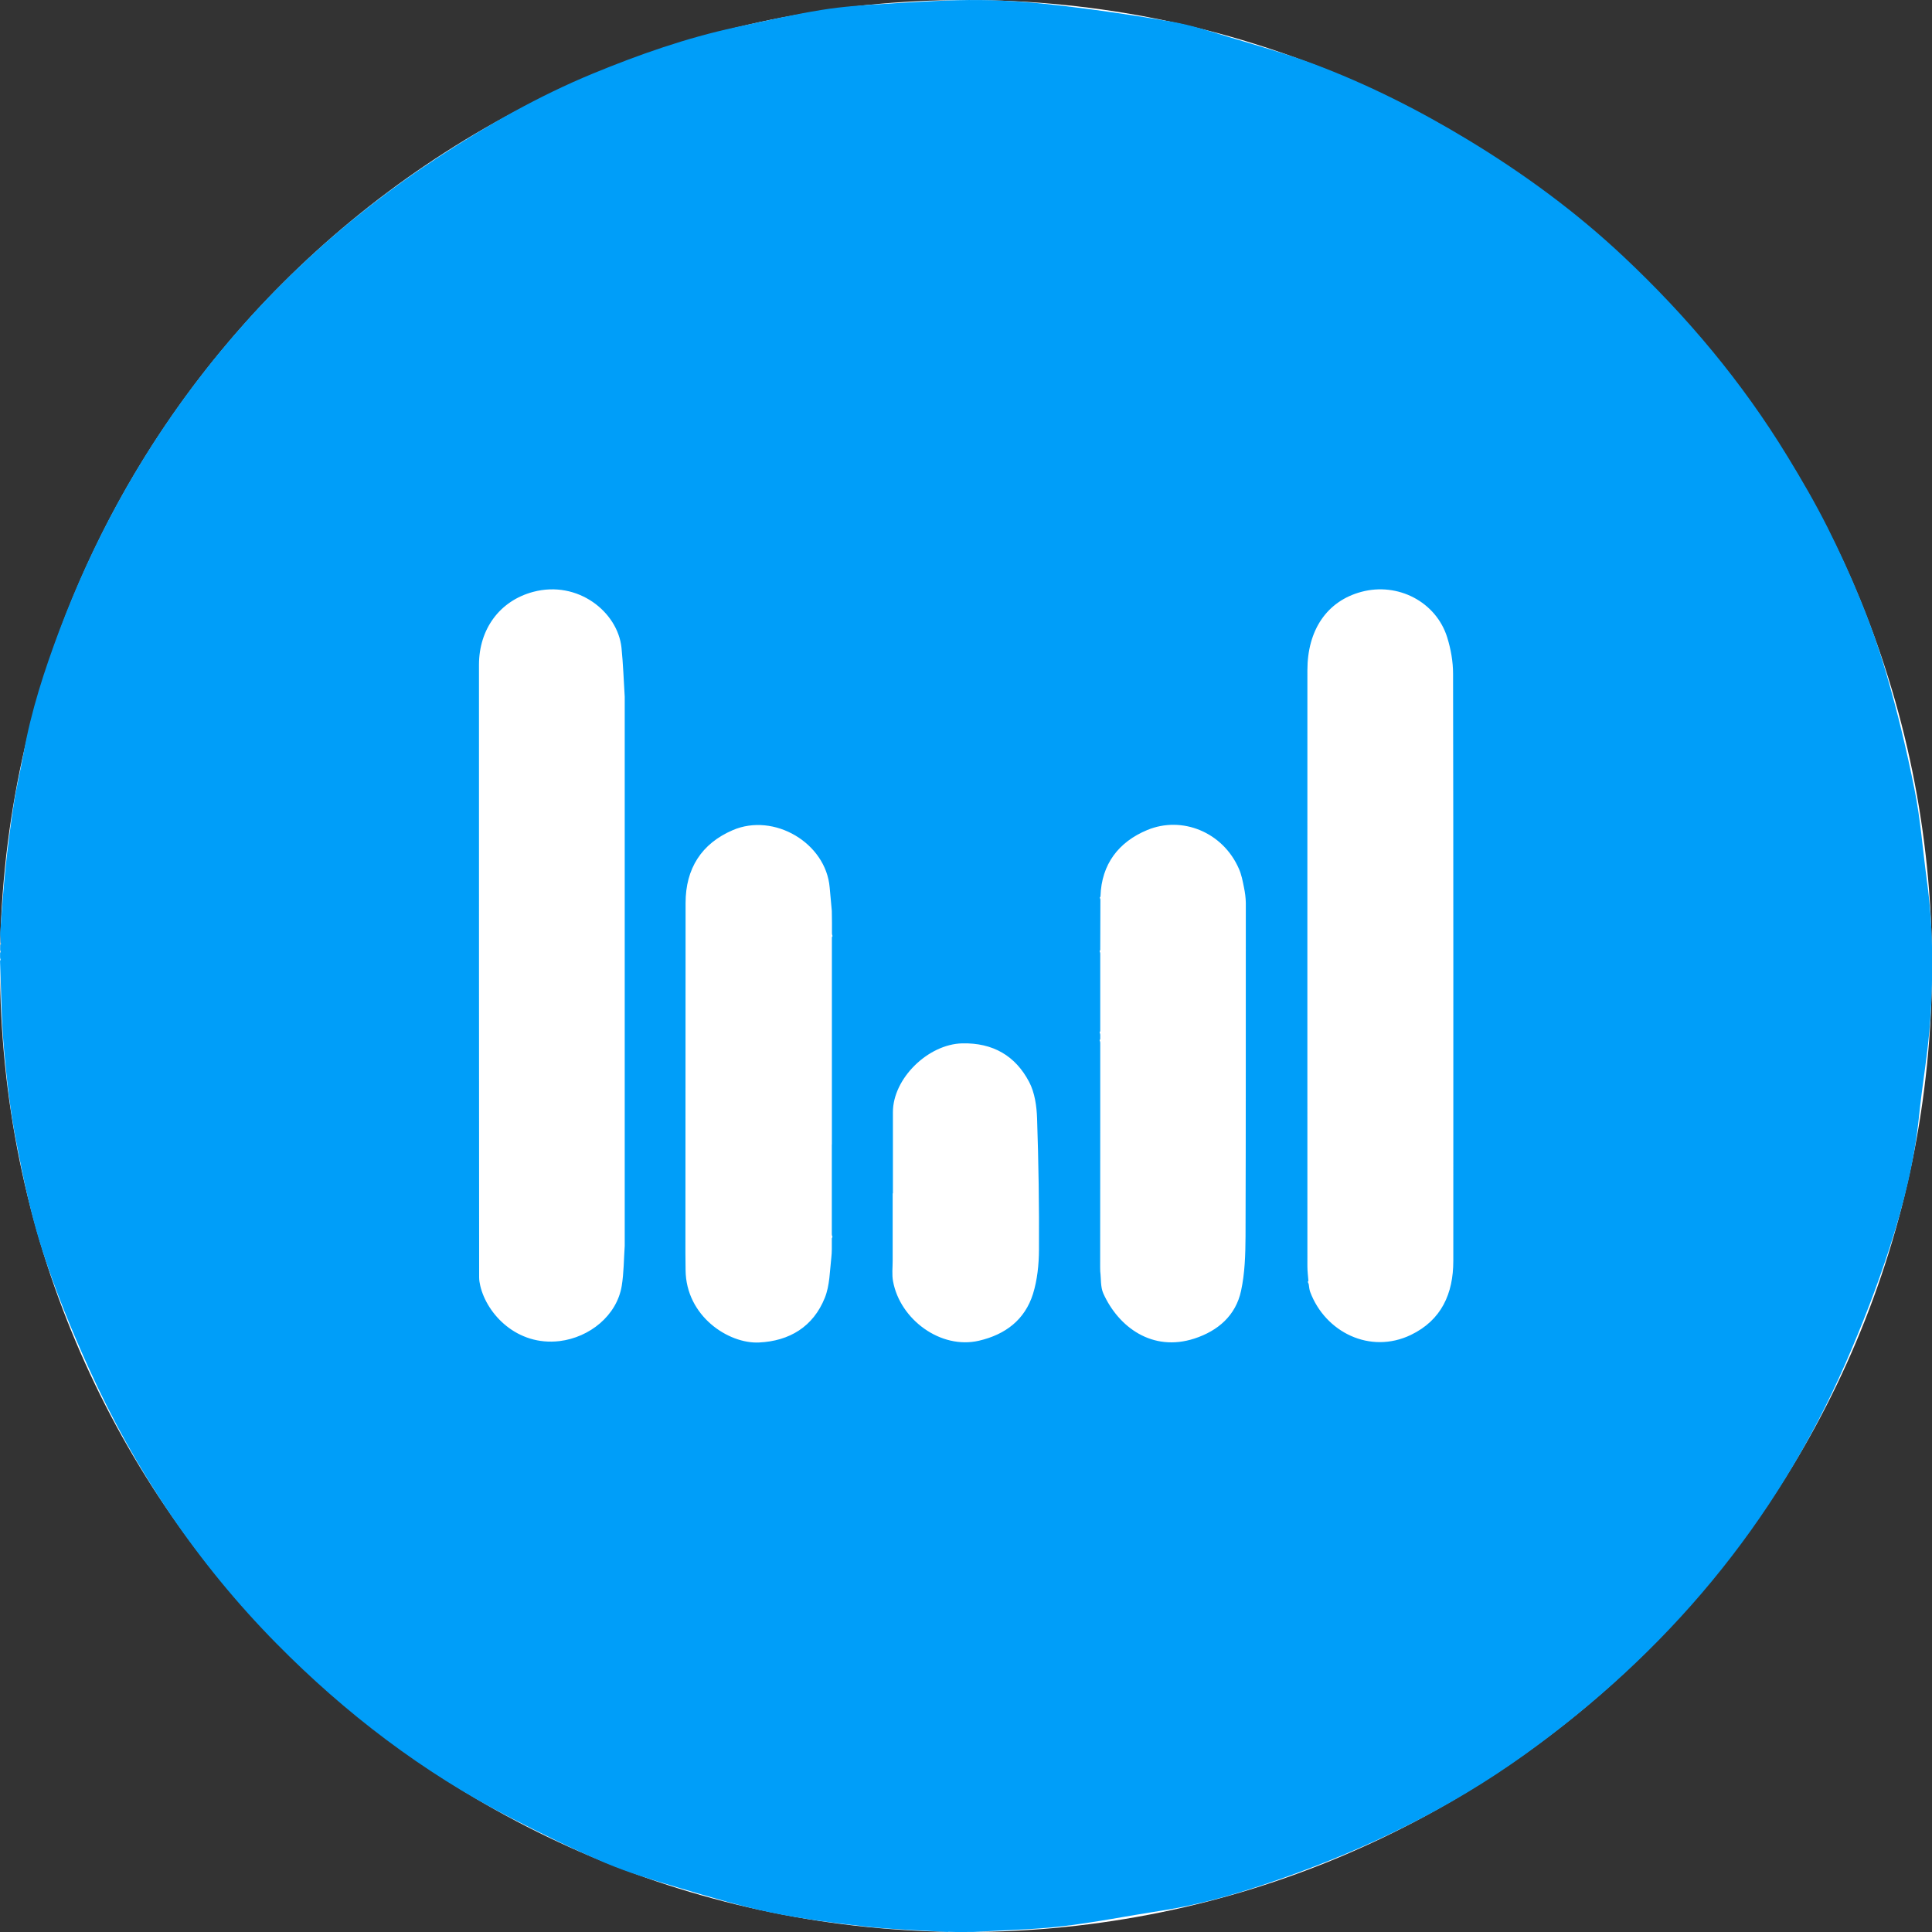 <svg width="48" height="48" viewBox="0 0 48 48" fill="none" xmlns="http://www.w3.org/2000/svg">
<rect x="0" y="0" width="48" height="48" fill="#333333" stroke="none"/>
<g clip-path="url(#clip0_14429_13256)">
<path d="M24 48C37.255 48 48 37.255 48 24C48 10.745 37.255 0 24 0C10.745 0 0 10.745 0 24C0 37.255 10.745 48 24 48Z" fill="white"/>
<path d="M23.552 47.997C23.552 47.999 23.55 48 23.549 48C22.879 47.959 22.207 47.941 21.54 47.868C20.745 47.78 19.946 47.679 19.165 47.518C18.385 47.356 17.618 47.124 16.854 46.898C16.238 46.715 15.62 46.53 15.029 46.28C14.226 45.937 13.439 45.551 12.662 45.15C10.497 44.03 8.581 42.57 6.873 40.838C4.903 38.842 3.362 36.545 2.206 33.994C1.775 33.043 1.378 32.071 1.057 31.079C0.768 30.188 0.575 29.262 0.398 28.339C0.25 27.57 0.163 26.788 0.094 26.007C0.032 25.301 0.03 24.589 0.001 23.881C0 23.869 0.009 23.858 0.015 23.848C0.016 23.846 0.016 23.845 0.015 23.843C0.015 23.84 0.014 23.837 0.013 23.834C0.006 23.817 0.002 23.799 0.002 23.781C0.002 23.748 0.002 23.715 0.002 23.681C0.002 23.671 0.01 23.661 0.017 23.653C0.019 23.65 0.017 23.647 0.017 23.643C0.016 23.639 0.014 23.635 0.013 23.631C0.008 23.617 0.004 23.602 0.004 23.586C0.005 23.552 0.006 23.518 0.007 23.485C0.008 23.474 0.015 23.465 0.022 23.457C0.025 23.454 0.024 23.45 0.023 23.445C0.022 23.44 0.02 23.436 0.019 23.431C0.014 23.419 0.012 23.406 0.012 23.394C0.012 23.381 0.012 23.368 0.012 23.355C0.013 23.331 0.012 23.306 0.009 23.282C0.009 23.277 0.008 23.273 0.008 23.269C0.004 23.234 0.003 23.198 0.006 23.163C0.047 22.64 0.079 22.116 0.134 21.594C0.189 21.055 0.26 20.516 0.342 19.978C0.407 19.555 0.51 19.138 0.585 18.717C0.772 17.664 1.104 16.65 1.478 15.654C2.299 13.471 3.407 11.438 4.81 9.574C6.507 7.323 8.546 5.429 10.912 3.89C12.126 3.101 13.382 2.384 14.722 1.831C15.876 1.355 17.053 0.942 18.275 0.678C18.985 0.526 19.694 0.363 20.409 0.247C20.952 0.158 21.505 0.125 22.056 0.091C22.82 0.046 23.587 -0.007 24.351 0.001C25.03 0.007 25.713 0.064 26.388 0.142C27.307 0.251 28.224 0.385 29.136 0.544C29.608 0.627 30.071 0.78 30.533 0.92C31.23 1.131 31.934 1.327 32.617 1.581C33.97 2.087 35.257 2.737 36.493 3.487C37.871 4.323 39.164 5.272 40.337 6.376C41.91 7.854 43.287 9.496 44.411 11.342C44.76 11.915 45.098 12.495 45.399 13.093C45.992 14.276 46.507 15.497 46.875 16.768C47.147 17.705 47.375 18.658 47.566 19.616C47.714 20.35 47.769 21.104 47.869 21.848C48.029 23.009 48.035 24.178 47.956 25.342C47.903 26.147 47.757 26.944 47.676 27.747C47.564 28.847 47.297 29.916 46.96 30.961C46.643 31.945 46.267 32.916 45.854 33.864C44.112 37.86 41.4 41.07 37.871 43.601C36.019 44.93 33.987 45.918 31.842 46.671C30.86 47.016 29.862 47.317 28.829 47.474C28.01 47.6 27.197 47.764 26.376 47.86C25.656 47.943 24.928 47.955 24.203 47.998C24.119 47.998 24.032 47.998 23.948 48C23.902 48 23.857 48 23.81 48C23.79 48 23.768 48 23.749 48C23.703 48 23.658 47.996 23.615 47.996C23.594 47.996 23.575 47.996 23.555 47.994C23.553 47.994 23.552 47.995 23.552 47.997ZM27.335 26.172C27.335 26.271 27.335 26.371 27.335 26.47C27.335 26.501 27.335 26.535 27.335 26.566C27.335 26.731 27.335 26.895 27.335 27.06C27.335 27.091 27.335 27.125 27.335 27.156C27.335 27.19 27.335 27.223 27.335 27.257C27.335 27.288 27.335 27.32 27.335 27.353C27.335 27.387 27.335 27.42 27.335 27.454C27.335 27.485 27.335 27.517 27.335 27.55C27.335 27.584 27.335 27.617 27.335 27.651C27.335 28.93 27.335 30.207 27.333 31.487C27.333 31.52 27.333 31.553 27.335 31.587C27.358 31.77 27.339 31.973 27.412 32.136C27.788 32.971 28.63 33.596 29.675 33.256C30.26 33.065 30.702 32.685 30.834 32.069C30.929 31.63 30.942 31.17 30.945 30.717C30.954 27.956 30.95 25.196 30.952 22.435C30.95 22.303 30.932 22.171 30.905 22.042C30.874 21.886 30.844 21.729 30.781 21.586C30.384 20.673 29.368 20.262 28.502 20.622C27.794 20.917 27.366 21.467 27.341 22.269C27.341 22.279 27.333 22.289 27.326 22.297C27.323 22.3 27.325 22.303 27.326 22.307C27.328 22.312 27.329 22.316 27.331 22.32C27.336 22.332 27.339 22.345 27.339 22.358C27.339 22.771 27.337 23.184 27.335 23.597C27.335 23.608 27.328 23.618 27.321 23.626C27.318 23.629 27.32 23.631 27.321 23.635C27.322 23.638 27.323 23.641 27.324 23.644C27.33 23.659 27.335 23.675 27.335 23.692C27.335 24.334 27.335 24.973 27.335 25.614C27.335 25.625 27.328 25.635 27.321 25.643C27.318 25.646 27.32 25.649 27.321 25.652C27.322 25.655 27.323 25.658 27.324 25.661C27.33 25.677 27.335 25.693 27.335 25.71C27.335 25.743 27.335 25.777 27.335 25.811C27.335 25.822 27.328 25.832 27.321 25.84C27.318 25.843 27.32 25.846 27.321 25.849C27.322 25.852 27.323 25.855 27.324 25.858C27.33 25.873 27.335 25.89 27.335 25.907C27.335 25.93 27.335 25.953 27.335 25.976C27.335 26.009 27.335 26.042 27.335 26.076C27.335 26.107 27.335 26.141 27.335 26.172ZM20.667 28.437C20.668 28.437 20.668 28.437 20.668 28.436C20.668 28.403 20.668 28.37 20.668 28.337V28.241C20.668 28.207 20.668 28.174 20.668 28.141C20.668 28.109 20.668 28.076 20.668 28.044C20.668 28.011 20.668 27.977 20.668 27.944C20.668 27.912 20.668 27.879 20.668 27.847C20.668 27.814 20.668 27.78 20.668 27.747C20.668 27.715 20.668 27.682 20.668 27.651C20.668 27.617 20.668 27.584 20.668 27.55C20.668 27.519 20.668 27.485 20.668 27.454C20.668 27.42 20.668 27.387 20.668 27.353V27.257C20.668 27.223 20.668 27.19 20.668 27.156C20.668 27.125 20.668 27.091 20.668 27.06C20.668 27.026 20.668 26.993 20.668 26.96C20.668 26.928 20.668 26.895 20.668 26.863C20.668 26.83 20.668 26.796 20.668 26.763C20.668 26.731 20.668 26.698 20.668 26.666C20.668 26.633 20.668 26.599 20.668 26.566C20.668 26.535 20.668 26.501 20.668 26.47C20.668 26.436 20.668 26.403 20.668 26.369C20.668 26.338 20.668 26.304 20.668 26.273C20.668 26.239 20.668 26.206 20.668 26.172C20.668 26.141 20.668 26.107 20.668 26.076C20.668 26.042 20.668 26.009 20.668 25.976C20.668 25.944 20.668 25.911 20.668 25.879C20.668 25.846 20.668 25.812 20.668 25.779C20.668 25.747 20.668 25.714 20.668 25.682C20.668 25.649 20.668 25.615 20.668 25.582C20.668 25.55 20.668 25.517 20.668 25.485C20.668 25.452 20.668 25.419 20.668 25.385V25.289C20.668 25.255 20.668 25.222 20.668 25.188V25.092C20.668 25.058 20.668 25.025 20.668 24.991C20.668 24.96 20.668 24.926 20.668 24.895C20.668 24.861 20.668 24.828 20.668 24.795C20.668 24.763 20.668 24.73 20.668 24.698C20.668 24.665 20.668 24.631 20.668 24.598C20.668 24.566 20.668 24.533 20.668 24.501C20.668 24.468 20.668 24.434 20.668 24.401C20.668 24.369 20.668 24.336 20.668 24.305C20.668 24.271 20.668 24.238 20.668 24.204C20.668 24.173 20.668 24.139 20.668 24.108C20.668 24.074 20.668 24.041 20.668 24.007C20.668 23.976 20.668 23.942 20.668 23.911C20.668 23.877 20.668 23.844 20.668 23.811C20.668 23.779 20.668 23.745 20.668 23.714C20.668 23.681 20.668 23.647 20.668 23.614C20.668 23.582 20.668 23.549 20.668 23.517C20.668 23.484 20.668 23.45 20.668 23.417C20.668 23.374 20.668 23.332 20.668 23.29C20.668 23.278 20.677 23.268 20.683 23.258C20.685 23.255 20.684 23.254 20.683 23.252C20.683 23.249 20.681 23.246 20.68 23.242C20.674 23.226 20.67 23.209 20.67 23.192C20.67 23.168 20.67 23.144 20.67 23.122C20.67 23.088 20.67 23.055 20.67 23.021C20.67 22.99 20.67 22.956 20.67 22.925C20.67 22.826 20.668 22.728 20.666 22.63C20.649 22.437 20.629 22.242 20.613 22.049C20.519 20.939 19.226 20.183 18.202 20.626C17.429 20.96 17.033 21.578 17.033 22.435C17.033 25.336 17.029 28.235 17.029 31.136C17.029 31.276 17.033 31.414 17.033 31.553C17.043 32.703 18.1 33.388 18.854 33.354C19.617 33.319 20.206 32.959 20.493 32.242C20.615 31.938 20.615 31.583 20.654 31.244C20.661 31.177 20.666 31.11 20.666 31.044C20.666 31.012 20.666 30.979 20.666 30.947C20.666 30.914 20.666 30.88 20.666 30.847C20.666 30.822 20.666 30.795 20.666 30.77C20.666 30.757 20.675 30.747 20.682 30.736C20.683 30.735 20.682 30.734 20.682 30.731C20.681 30.729 20.681 30.727 20.68 30.726C20.674 30.706 20.666 30.687 20.666 30.666C20.666 30.644 20.666 30.622 20.666 30.601C20.666 30.567 20.666 30.534 20.666 30.5C20.666 30.469 20.666 30.436 20.666 30.404C20.666 30.371 20.666 30.337 20.666 30.304C20.666 30.272 20.666 30.239 20.666 30.207V30.107C20.666 30.075 20.666 30.042 20.666 30.01C20.666 29.977 20.666 29.944 20.666 29.91C20.666 29.878 20.666 29.845 20.666 29.814V29.713C20.666 29.682 20.666 29.648 20.666 29.617C20.666 29.583 20.666 29.55 20.666 29.516C20.666 29.485 20.666 29.451 20.666 29.42V29.32C20.666 29.288 20.666 29.255 20.666 29.223C20.666 29.19 20.666 29.156 20.666 29.123C20.666 29.091 20.666 29.058 20.666 29.026C20.666 28.993 20.666 28.959 20.666 28.926C20.666 28.894 20.666 28.861 20.666 28.829C20.666 28.796 20.666 28.762 20.666 28.729C20.666 28.698 20.666 28.664 20.666 28.633C20.666 28.599 20.666 28.566 20.666 28.532C20.666 28.501 20.666 28.468 20.666 28.437C20.666 28.437 20.667 28.436 20.667 28.437ZM15.521 22.291C15.521 22.271 15.521 22.252 15.521 22.232C15.521 22.187 15.521 22.139 15.521 22.094C15.521 22.075 15.521 22.055 15.521 22.035V21.897C15.521 21.878 15.521 21.858 15.521 21.838C15.521 21.793 15.521 21.746 15.521 21.701C15.521 21.681 15.521 21.661 15.521 21.642C15.521 21.596 15.521 21.549 15.521 21.504C15.521 21.484 15.521 21.464 15.521 21.445C15.521 21.399 15.521 21.352 15.521 21.307C15.521 21.287 15.521 21.267 15.521 21.248C15.521 21.203 15.521 21.155 15.521 21.11C15.521 21.09 15.521 21.071 15.521 21.051C15.521 21.006 15.521 20.959 15.521 20.913C15.521 20.893 15.521 20.874 15.521 20.854C15.521 20.809 15.521 20.762 15.521 20.716C15.521 20.697 15.521 20.677 15.521 20.657C15.521 20.612 15.521 20.565 15.521 20.52C15.521 20.5 15.521 20.48 15.521 20.46C15.521 20.348 15.521 20.238 15.521 20.126C15.521 20.106 15.521 20.087 15.521 20.067C15.521 19.955 15.521 19.845 15.521 19.732C15.521 19.713 15.521 19.693 15.521 19.673C15.521 19.628 15.521 19.581 15.521 19.535C15.521 19.516 15.521 19.496 15.521 19.476V18.551C15.521 18.532 15.521 18.512 15.521 18.492C15.521 18.447 15.521 18.4 15.521 18.355C15.521 18.335 15.521 18.315 15.521 18.296C15.521 18.183 15.521 18.073 15.521 17.961V17.902C15.521 17.857 15.521 17.809 15.521 17.764C15.521 17.744 15.521 17.725 15.521 17.705C15.521 17.66 15.521 17.613 15.521 17.567C15.521 17.548 15.521 17.528 15.521 17.508C15.521 17.463 15.521 17.416 15.521 17.37C15.521 17.351 15.521 17.331 15.521 17.311C15.496 16.906 15.482 16.498 15.441 16.095C15.348 15.2 14.354 14.41 13.246 14.705C12.412 14.928 11.9 15.633 11.9 16.518C11.9 21.59 11.9 26.662 11.904 31.735C11.904 31.805 11.916 31.878 11.933 31.949C12.099 32.65 12.843 33.445 13.902 33.319C14.649 33.228 15.325 32.685 15.447 31.947C15.5 31.62 15.498 31.286 15.521 30.953C15.521 30.933 15.521 30.914 15.521 30.894C15.521 30.849 15.521 30.802 15.521 30.756V30.697C15.521 30.652 15.521 30.605 15.521 30.559C15.521 30.54 15.521 30.52 15.521 30.5C15.521 30.455 15.521 30.408 15.521 30.363C15.521 30.343 15.521 30.323 15.521 30.304C15.521 30.258 15.521 30.211 15.521 30.166C15.521 30.146 15.521 30.127 15.521 30.107C15.521 30.062 15.521 30.014 15.521 29.969C15.521 29.949 15.521 29.93 15.521 29.91C15.521 29.865 15.521 29.817 15.521 29.772C15.521 29.753 15.521 29.733 15.521 29.713C15.521 29.668 15.521 29.621 15.521 29.575C15.521 29.556 15.521 29.536 15.521 29.516C15.521 29.471 15.521 29.424 15.521 29.379C15.521 29.359 15.521 29.339 15.521 29.32C15.521 29.274 15.521 29.227 15.521 29.182C15.521 29.162 15.521 29.142 15.521 29.123C15.521 29.077 15.521 29.03 15.521 28.985C15.521 28.965 15.521 28.946 15.521 28.926C15.521 28.881 15.521 28.833 15.521 28.788C15.521 28.768 15.521 28.749 15.521 28.729C15.521 28.684 15.521 28.637 15.521 28.591C15.521 28.572 15.521 28.552 15.521 28.532C15.521 28.487 15.521 28.44 15.521 28.395V28.335C15.521 28.29 15.521 28.243 15.521 28.198C15.521 28.178 15.521 28.158 15.521 28.139C15.521 28.093 15.521 28.046 15.521 28.001V27.942C15.521 27.896 15.521 27.849 15.521 27.804C15.521 27.784 15.521 27.765 15.521 27.745C15.521 27.7 15.521 27.652 15.521 27.607V27.548C15.521 27.503 15.521 27.456 15.521 27.41V27.351C15.521 27.306 15.521 27.259 15.521 27.213C15.521 27.194 15.521 27.174 15.521 27.154C15.521 27.109 15.521 27.062 15.521 27.017C15.521 26.997 15.521 26.977 15.521 26.958C15.521 26.912 15.521 26.865 15.521 26.82C15.521 26.8 15.521 26.78 15.521 26.761C15.521 26.716 15.521 26.668 15.521 26.623C15.521 26.603 15.521 26.584 15.521 26.564C15.521 26.519 15.521 26.471 15.521 26.426C15.521 26.407 15.521 26.387 15.521 26.367C15.521 26.322 15.521 26.275 15.521 26.229C15.521 26.21 15.521 26.19 15.521 26.17C15.521 26.125 15.521 26.078 15.521 26.033C15.521 26.013 15.521 25.993 15.521 25.974C15.521 25.928 15.521 25.881 15.521 25.836C15.521 25.816 15.521 25.796 15.521 25.777C15.521 25.731 15.521 25.684 15.521 25.639C15.521 25.619 15.521 25.6 15.521 25.58C15.521 25.535 15.521 25.487 15.521 25.442C15.521 25.422 15.521 25.403 15.521 25.383C15.521 25.338 15.521 25.291 15.521 25.245C15.521 25.226 15.521 25.206 15.521 25.186C15.521 25.141 15.521 25.094 15.521 25.049C15.521 25.029 15.521 25.009 15.521 24.989V24.852C15.521 24.832 15.521 24.812 15.521 24.793C15.521 24.747 15.521 24.7 15.521 24.655C15.521 24.635 15.521 24.616 15.521 24.596C15.521 24.55 15.521 24.503 15.521 24.458C15.521 24.438 15.521 24.419 15.521 24.399C15.521 24.287 15.521 24.177 15.521 24.064V24.005C15.521 23.96 15.521 23.913 15.521 23.867C15.521 23.848 15.521 23.828 15.521 23.808V23.671C15.521 23.651 15.521 23.631 15.521 23.612C15.521 23.566 15.521 23.519 15.521 23.474C15.521 23.454 15.521 23.434 15.521 23.415C15.521 23.106 15.521 22.799 15.521 22.49C15.521 22.47 15.521 22.45 15.521 22.431C15.521 22.386 15.521 22.338 15.521 22.293V22.291ZM32.503 31.829C32.503 31.829 32.503 31.829 32.503 31.829C32.503 31.829 32.5 31.832 32.497 31.836C32.492 31.842 32.492 31.851 32.496 31.859C32.504 31.876 32.513 31.894 32.516 31.913C32.525 31.975 32.53 32.039 32.551 32.097C32.925 33.097 34.039 33.652 35.052 33.166C35.814 32.799 36.107 32.138 36.107 31.327C36.107 26.464 36.111 21.602 36.101 16.739C36.101 16.438 36.046 16.127 35.956 15.837C35.68 14.951 34.729 14.461 33.824 14.704C32.962 14.934 32.482 15.66 32.482 16.65C32.482 21.586 32.48 26.523 32.482 31.459C32.482 31.579 32.497 31.699 32.507 31.82C32.507 31.823 32.506 31.826 32.503 31.829ZM22.182 29.648C22.182 29.648 22.182 29.648 22.181 29.648H22.181C22.179 29.648 22.178 29.649 22.178 29.651C22.178 30.207 22.178 30.763 22.178 31.319C22.178 31.491 22.156 31.668 22.188 31.835C22.361 32.78 23.371 33.533 24.325 33.309C24.979 33.156 25.461 32.791 25.664 32.148C25.772 31.799 25.811 31.418 25.813 31.05C25.819 29.963 25.803 28.877 25.766 27.79C25.756 27.483 25.709 27.147 25.569 26.881C25.227 26.229 24.668 25.905 23.906 25.922C23.06 25.942 22.182 26.792 22.184 27.635C22.184 28.305 22.184 28.977 22.184 29.648C22.184 29.649 22.183 29.649 22.182 29.648Z" fill="#009EF9"/>
</g>
<defs>
<clipPath id="clip0_14429_13256">
<rect width="48" height="48" fill="white"/>
</clipPath>
</defs>
</svg>
